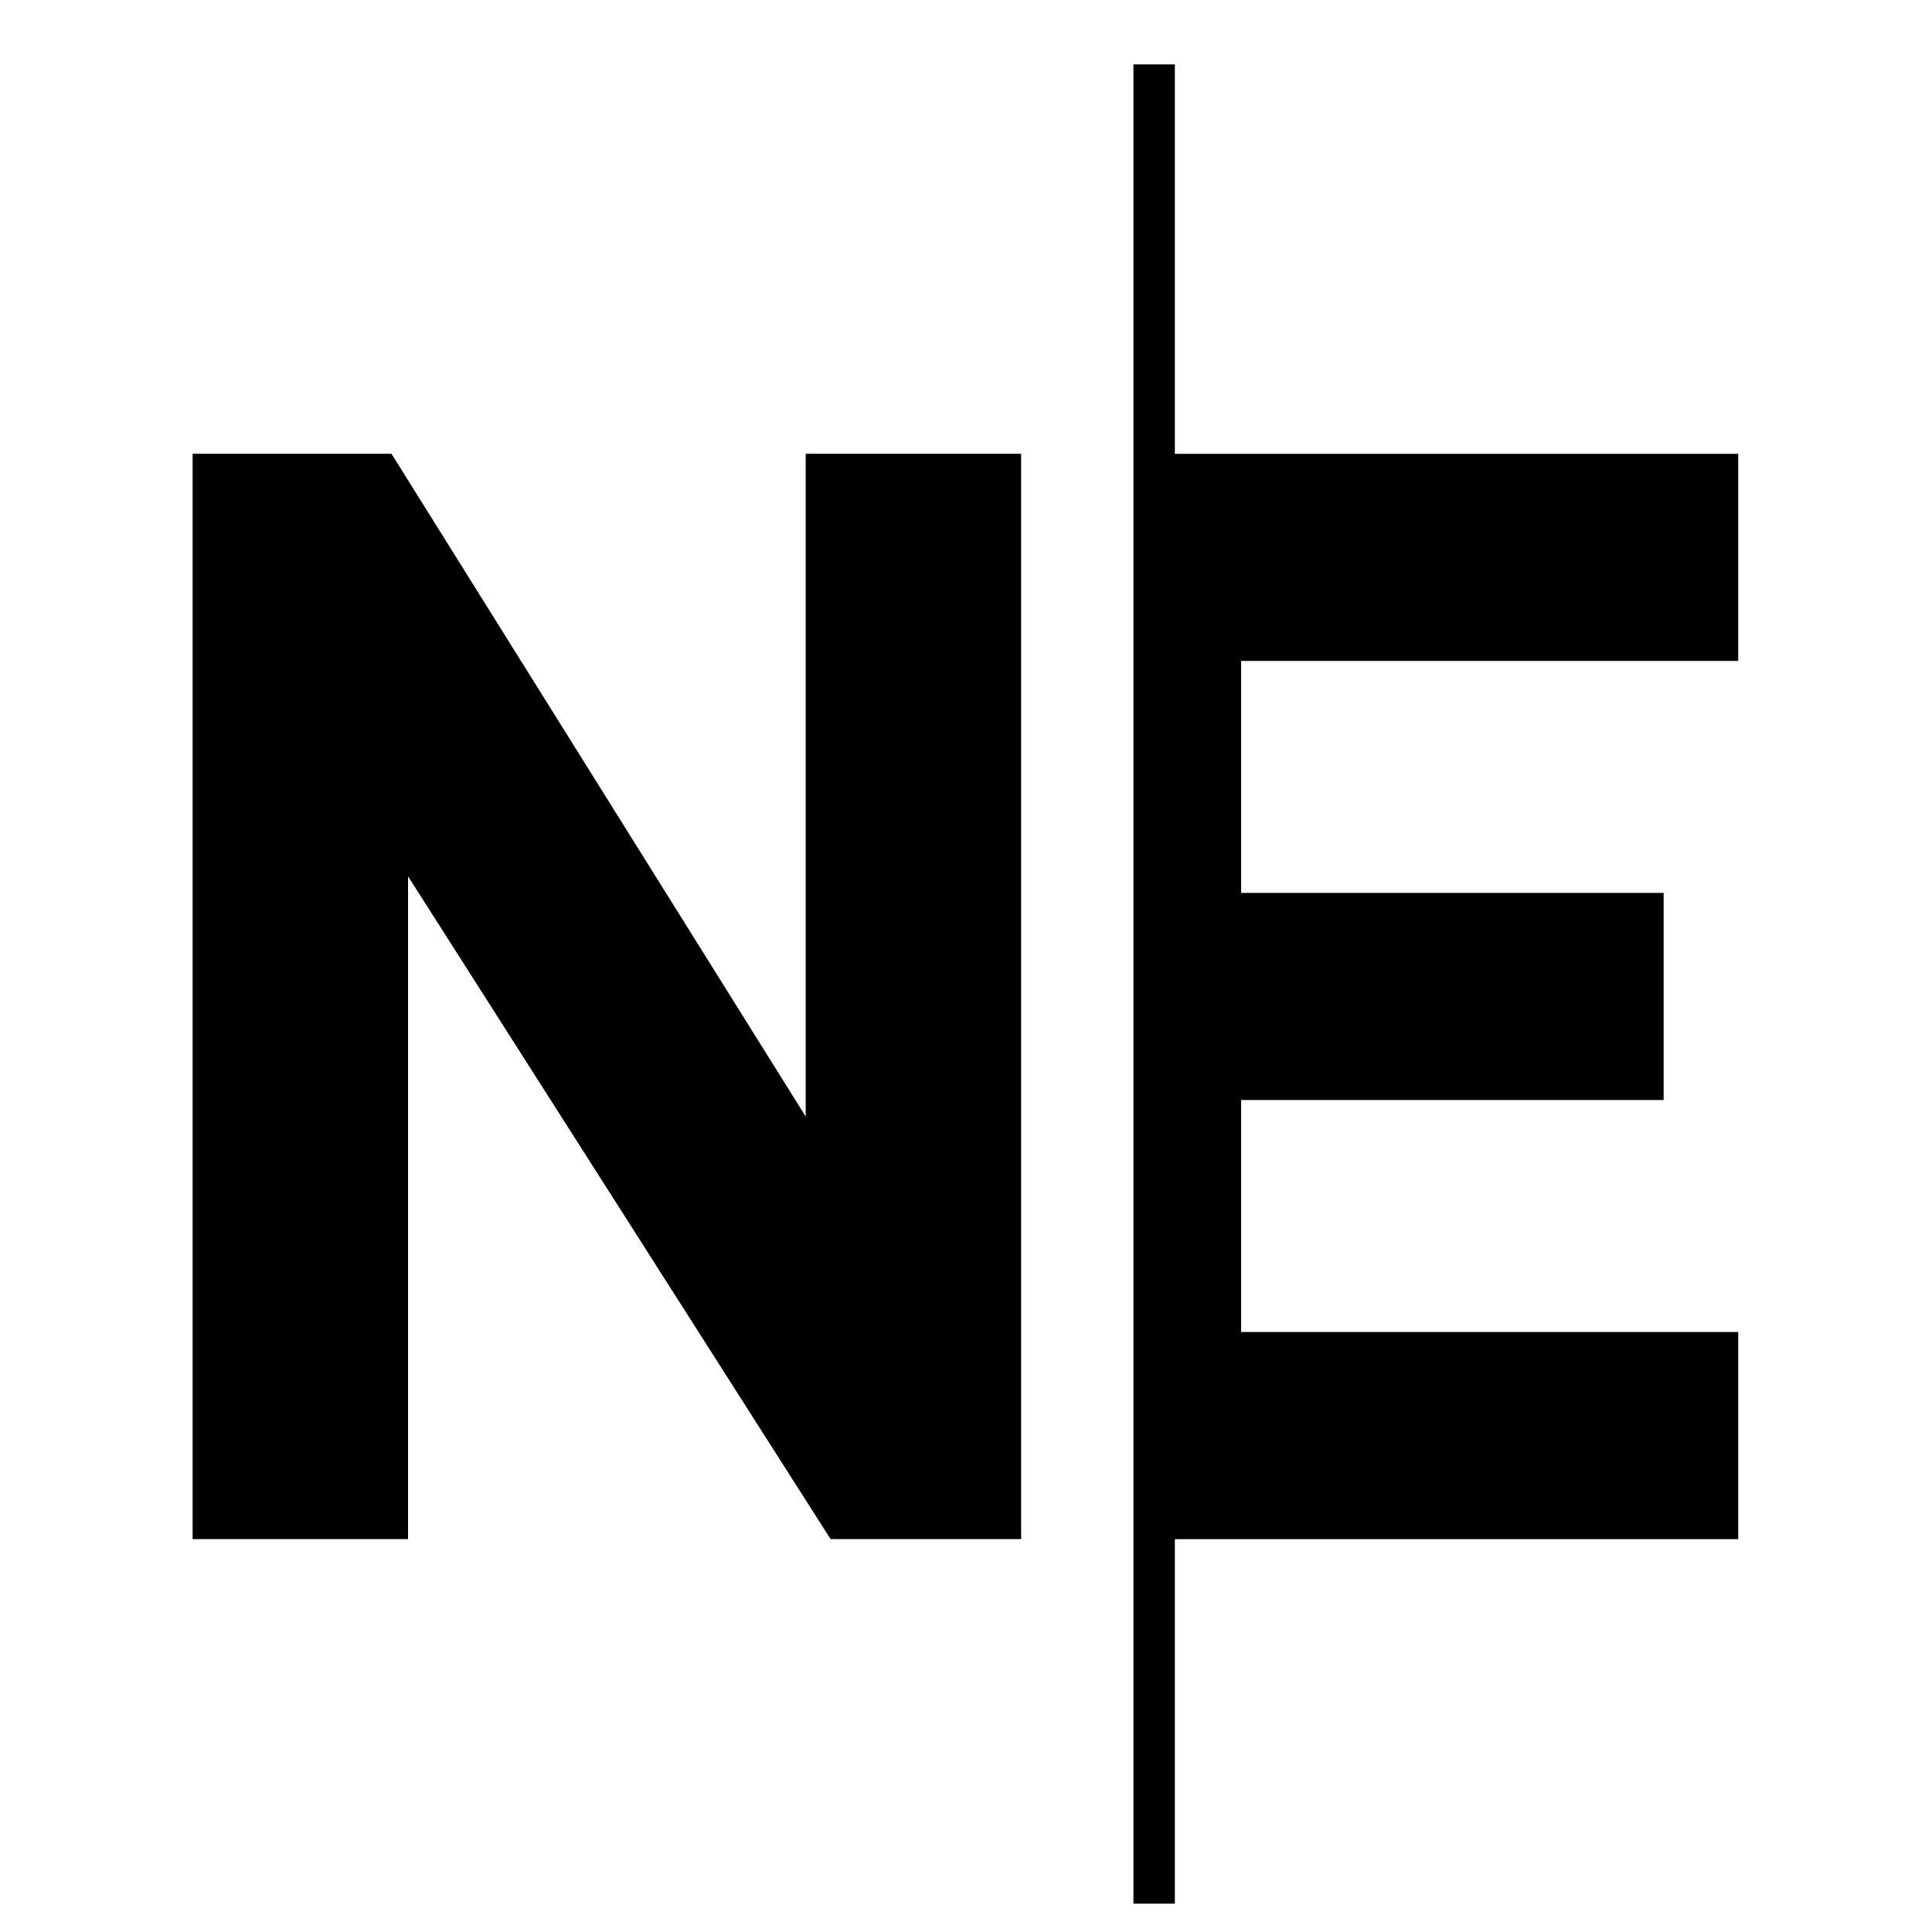 <svg width="30" height="30" viewBox="0 0 30 30" fill="none" xmlns="http://www.w3.org/2000/svg">
<path d="M18.243 7.047H26.991V10.263H19.272V13.865H25.833V17.081H19.272V20.683H26.991V23.9H18.243V29.56H17.6V1H18.243V7.047Z" fill="black"/>
<path d="M2.991 7.046H6.079L12.511 17.338V7.046H15.856V23.899H12.897L6.336 13.607V23.899H2.991V7.046Z" fill="black"/>
</svg>
